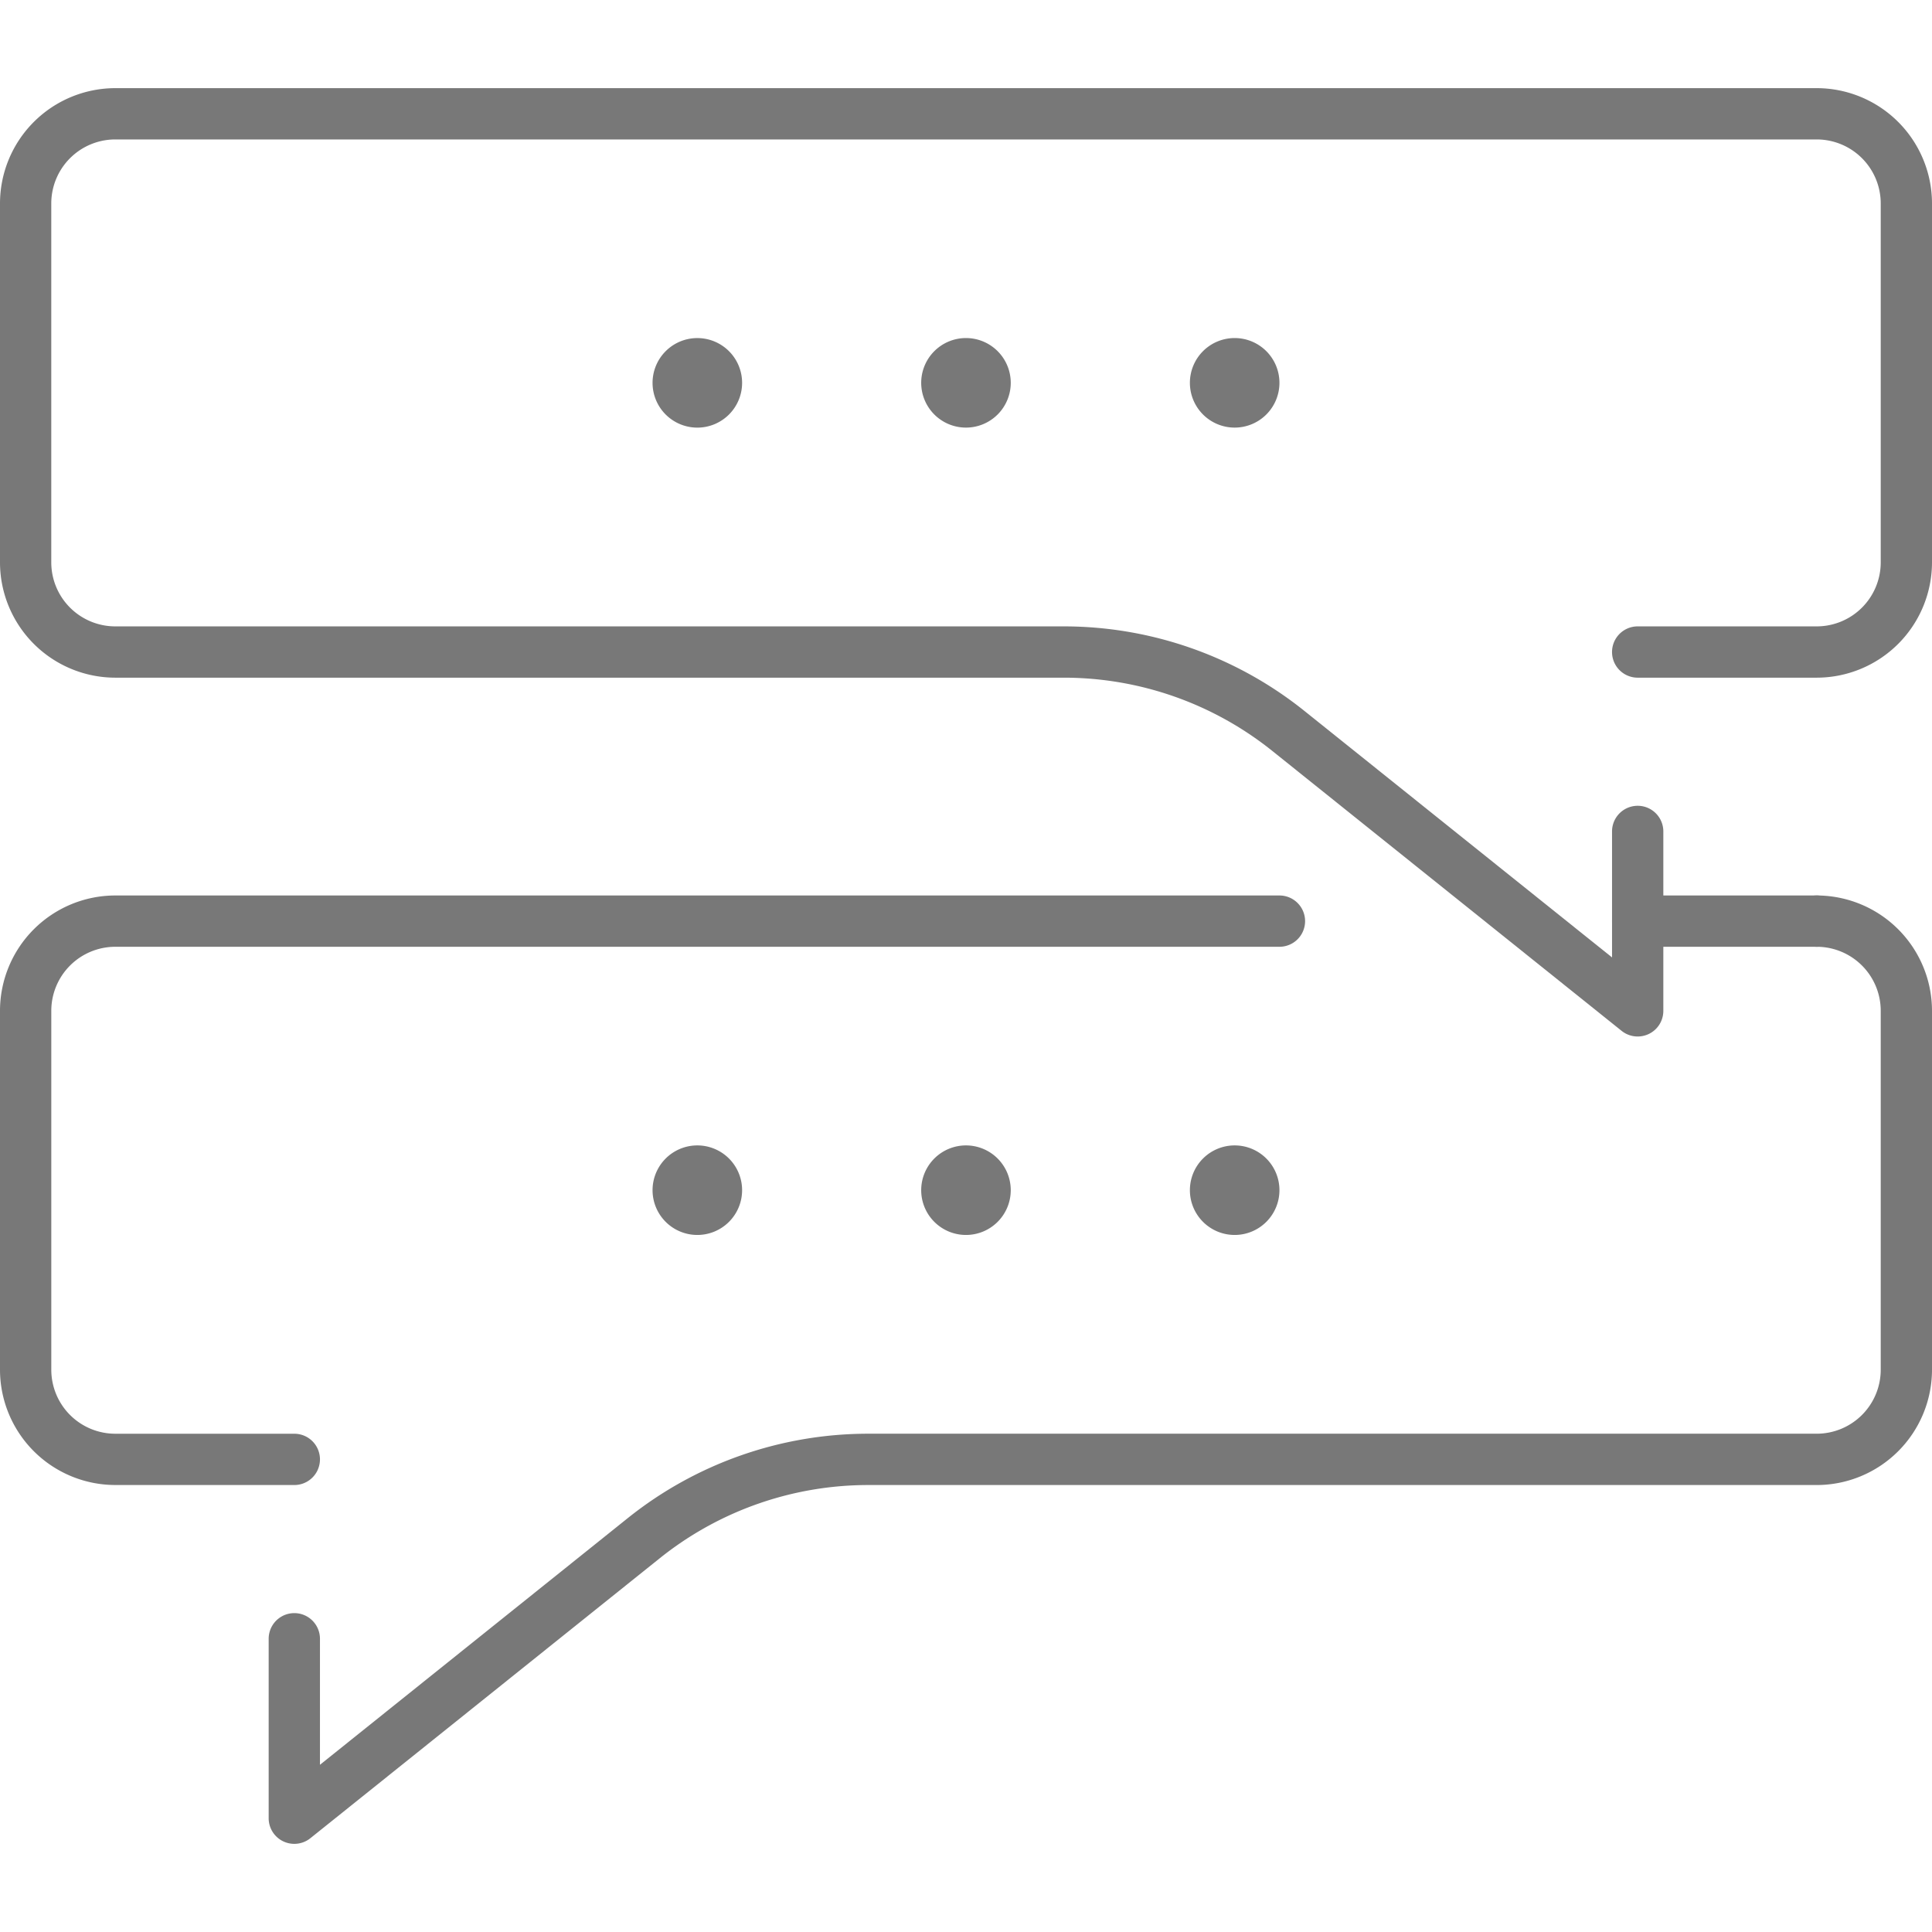 <svg id="Layer_1" data-name="Layer 1" xmlns="http://www.w3.org/2000/svg" viewBox="0 0 80 80">
  <defs>
    <style>
      .cls-1 {
        fill: #787878;
      }
    </style>
  </defs>
  <title>India</title>
  <g>
    <path class="cls-1" d="M12.187,61.491H4.77A4.779,4.779,0,0,1,0,56.715V41.857a4.779,4.779,0,0,1,4.77-4.777H52.979a1.062,1.062,0,1,1,0,2.124H4.77A2.652,2.652,0,0,0,2.124,41.857V56.715a2.652,2.652,0,0,0,2.647,2.653h7.416a1.062,1.062,0,0,1,0,2.124Z"/>
    <path class="cls-1" d="M12.187,76.35a1.061,1.061,0,0,1-1.062-1.062V67.858a1.062,1.062,0,0,1,2.124,0v5.218L26.002,62.856A15.937,15.937,0,0,1,35.932,59.367H75.23a2.652,2.652,0,0,0,2.647-2.653V41.857a2.652,2.652,0,0,0-2.647-2.653,1.062,1.062,0,1,1,0-2.124A4.779,4.779,0,0,1,80,41.857V56.715a4.779,4.779,0,0,1-4.77,4.777H35.932a13.808,13.808,0,0,0-8.602,3.023L12.851,76.117A1.061,1.061,0,0,1,12.187,76.35Z"/>
    <path class="cls-1" d="M67.812,42.919a1.061,1.061,0,0,1-.664-.233L52.67,31.084a13.805,13.805,0,0,0-8.603-3.023H4.77A4.779,4.779,0,0,1,0,23.285V8.426a4.779,4.779,0,0,1,4.77-4.776H75.23A4.779,4.779,0,0,1,80,8.426V23.285a4.779,4.779,0,0,1-4.77,4.776h-7.417a1.062,1.062,0,1,1,0-2.124h7.417a2.652,2.652,0,0,0,2.647-2.652V8.426a2.652,2.652,0,0,0-2.647-2.652H4.77a2.652,2.652,0,0,0-2.647,2.652V23.285a2.652,2.652,0,0,0,2.647,2.652H44.067a15.939,15.939,0,0,1,9.931,3.489L66.751,39.645V34.428a1.062,1.062,0,1,1,2.124,0V41.857a1.061,1.061,0,0,1-1.062,1.062Z"/>
    <path class="cls-1" d="M30.729,49.286a1.854,1.854,0,1,1-1.853-1.857A1.854,1.854,0,0,1,30.729,49.286Z"/>
    <path class="cls-1" d="M41.853,49.286A1.854,1.854,0,1,1,40,47.429,1.854,1.854,0,0,1,41.853,49.286Z"/>
    <path class="cls-1" d="M52.979,49.286A1.854,1.854,0,1,1,51.126,47.429,1.854,1.854,0,0,1,52.979,49.286Z"/>
    <path class="cls-1" d="M30.729,15.856a1.854,1.854,0,1,1-1.853-1.857A1.854,1.854,0,0,1,30.729,15.856Z"/>
    <path class="cls-1" d="M41.853,15.856A1.854,1.854,0,1,1,40,13.998,1.854,1.854,0,0,1,41.853,15.856Z"/>
    <path class="cls-1" d="M52.979,15.856A1.854,1.854,0,1,1,51.126,13.998,1.854,1.854,0,0,1,52.979,15.856Z"/>
    <path class="cls-1" d="M75.23,39.204h-7.417a1.062,1.062,0,1,1,0-2.124h7.417a1.062,1.062,0,0,1,0,2.124Z"/>
  </g>
</svg>
